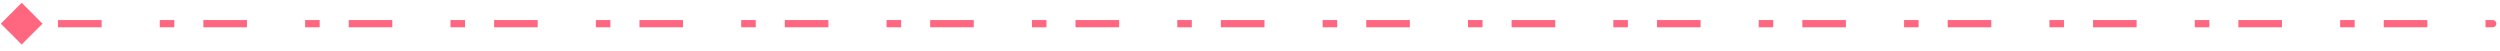 <svg xmlns="http://www.w3.org/2000/svg" width="346" height="7" viewBox="0 0 346 7" fill="none"><path d="M0.113 3.274L3 6.161L5.887 3.274L3 0.387L0.113 3.274ZM345 3.774C345.276 3.774 345.5 3.55 345.5 3.274C345.5 2.998 345.276 2.774 345 2.774L345 3.774ZM3 3.774L4.006 3.774L4.006 2.774L3 2.774L3 3.774ZM8.029 3.774L14.065 3.774L14.065 2.774L8.029 2.774L8.029 3.774ZM22.112 3.774L24.123 3.774L24.123 2.774L22.112 2.774L22.112 3.774ZM28.147 3.774L34.182 3.774L34.182 2.774L28.147 2.774L28.147 3.774ZM42.229 3.774L44.241 3.774L44.241 2.774L42.229 2.774L42.229 3.774ZM48.265 3.774L54.3 3.774L54.3 2.774L48.265 2.774L48.265 3.774ZM62.347 3.774L64.359 3.774L64.359 2.774L62.347 2.774L62.347 3.774ZM68.382 3.774L74.418 3.774L74.418 2.774L68.382 2.774L68.382 3.774ZM82.465 3.774L84.477 3.774L84.477 2.774L82.465 2.774L82.465 3.774ZM88.5 3.774L94.535 3.774L94.535 2.774L88.5 2.774L88.5 3.774ZM102.582 3.774L104.594 3.774L104.594 2.774L102.582 2.774L102.582 3.774ZM108.618 3.774L114.653 3.774L114.653 2.774L108.618 2.774L108.618 3.774ZM122.7 3.774L124.712 3.774L124.712 2.774L122.7 2.774L122.7 3.774ZM128.735 3.774L134.771 3.774L134.771 2.774L128.735 2.774L128.735 3.774ZM142.818 3.774L144.829 3.774L144.829 2.774L142.818 2.774L142.818 3.774ZM148.853 3.774L154.888 3.774L154.888 2.774L148.853 2.774L148.853 3.774ZM162.935 3.774L164.947 3.774L164.947 2.774L162.935 2.774L162.935 3.774ZM168.971 3.774L175.006 3.774L175.006 2.774L168.971 2.774L168.971 3.774ZM183.053 3.774L185.065 3.774L185.065 2.774L183.053 2.774L183.053 3.774ZM189.088 3.774L195.124 3.774L195.124 2.774L189.088 2.774L189.088 3.774ZM203.171 3.774L205.182 3.774L205.182 2.774L203.171 2.774L203.171 3.774ZM209.206 3.774L215.241 3.774L215.241 2.774L209.206 2.774L209.206 3.774ZM223.288 3.774L225.3 3.774L225.3 2.774L223.288 2.774L223.288 3.774ZM229.324 3.774L235.359 3.774L235.359 2.774L229.324 2.774L229.324 3.774ZM243.406 3.774L245.418 3.774L245.418 2.774L243.406 2.774L243.406 3.774ZM249.441 3.774L255.476 3.774L255.476 2.774L249.441 2.774L249.441 3.774ZM263.524 3.774L265.535 3.774L265.535 2.774L263.524 2.774L263.524 3.774ZM269.559 3.774L275.594 3.774L275.594 2.774L269.559 2.774L269.559 3.774ZM283.641 3.774L285.653 3.774L285.653 2.774L283.641 2.774L283.641 3.774ZM289.677 3.774L295.712 3.774L295.712 2.774L289.677 2.774L289.677 3.774ZM303.759 3.774L305.771 3.774L305.771 2.774L303.759 2.774L303.759 3.774ZM309.794 3.774L315.829 3.774L315.829 2.774L309.794 2.774L309.794 3.774ZM323.877 3.774L325.888 3.774L325.888 2.774L323.877 2.774L323.877 3.774ZM329.912 3.774L335.947 3.774L335.947 2.774L329.912 2.774L329.912 3.774ZM343.994 3.774L345 3.774L345 2.774L343.994 2.774L343.994 3.774Z" fill="#FF6680"></path></svg>